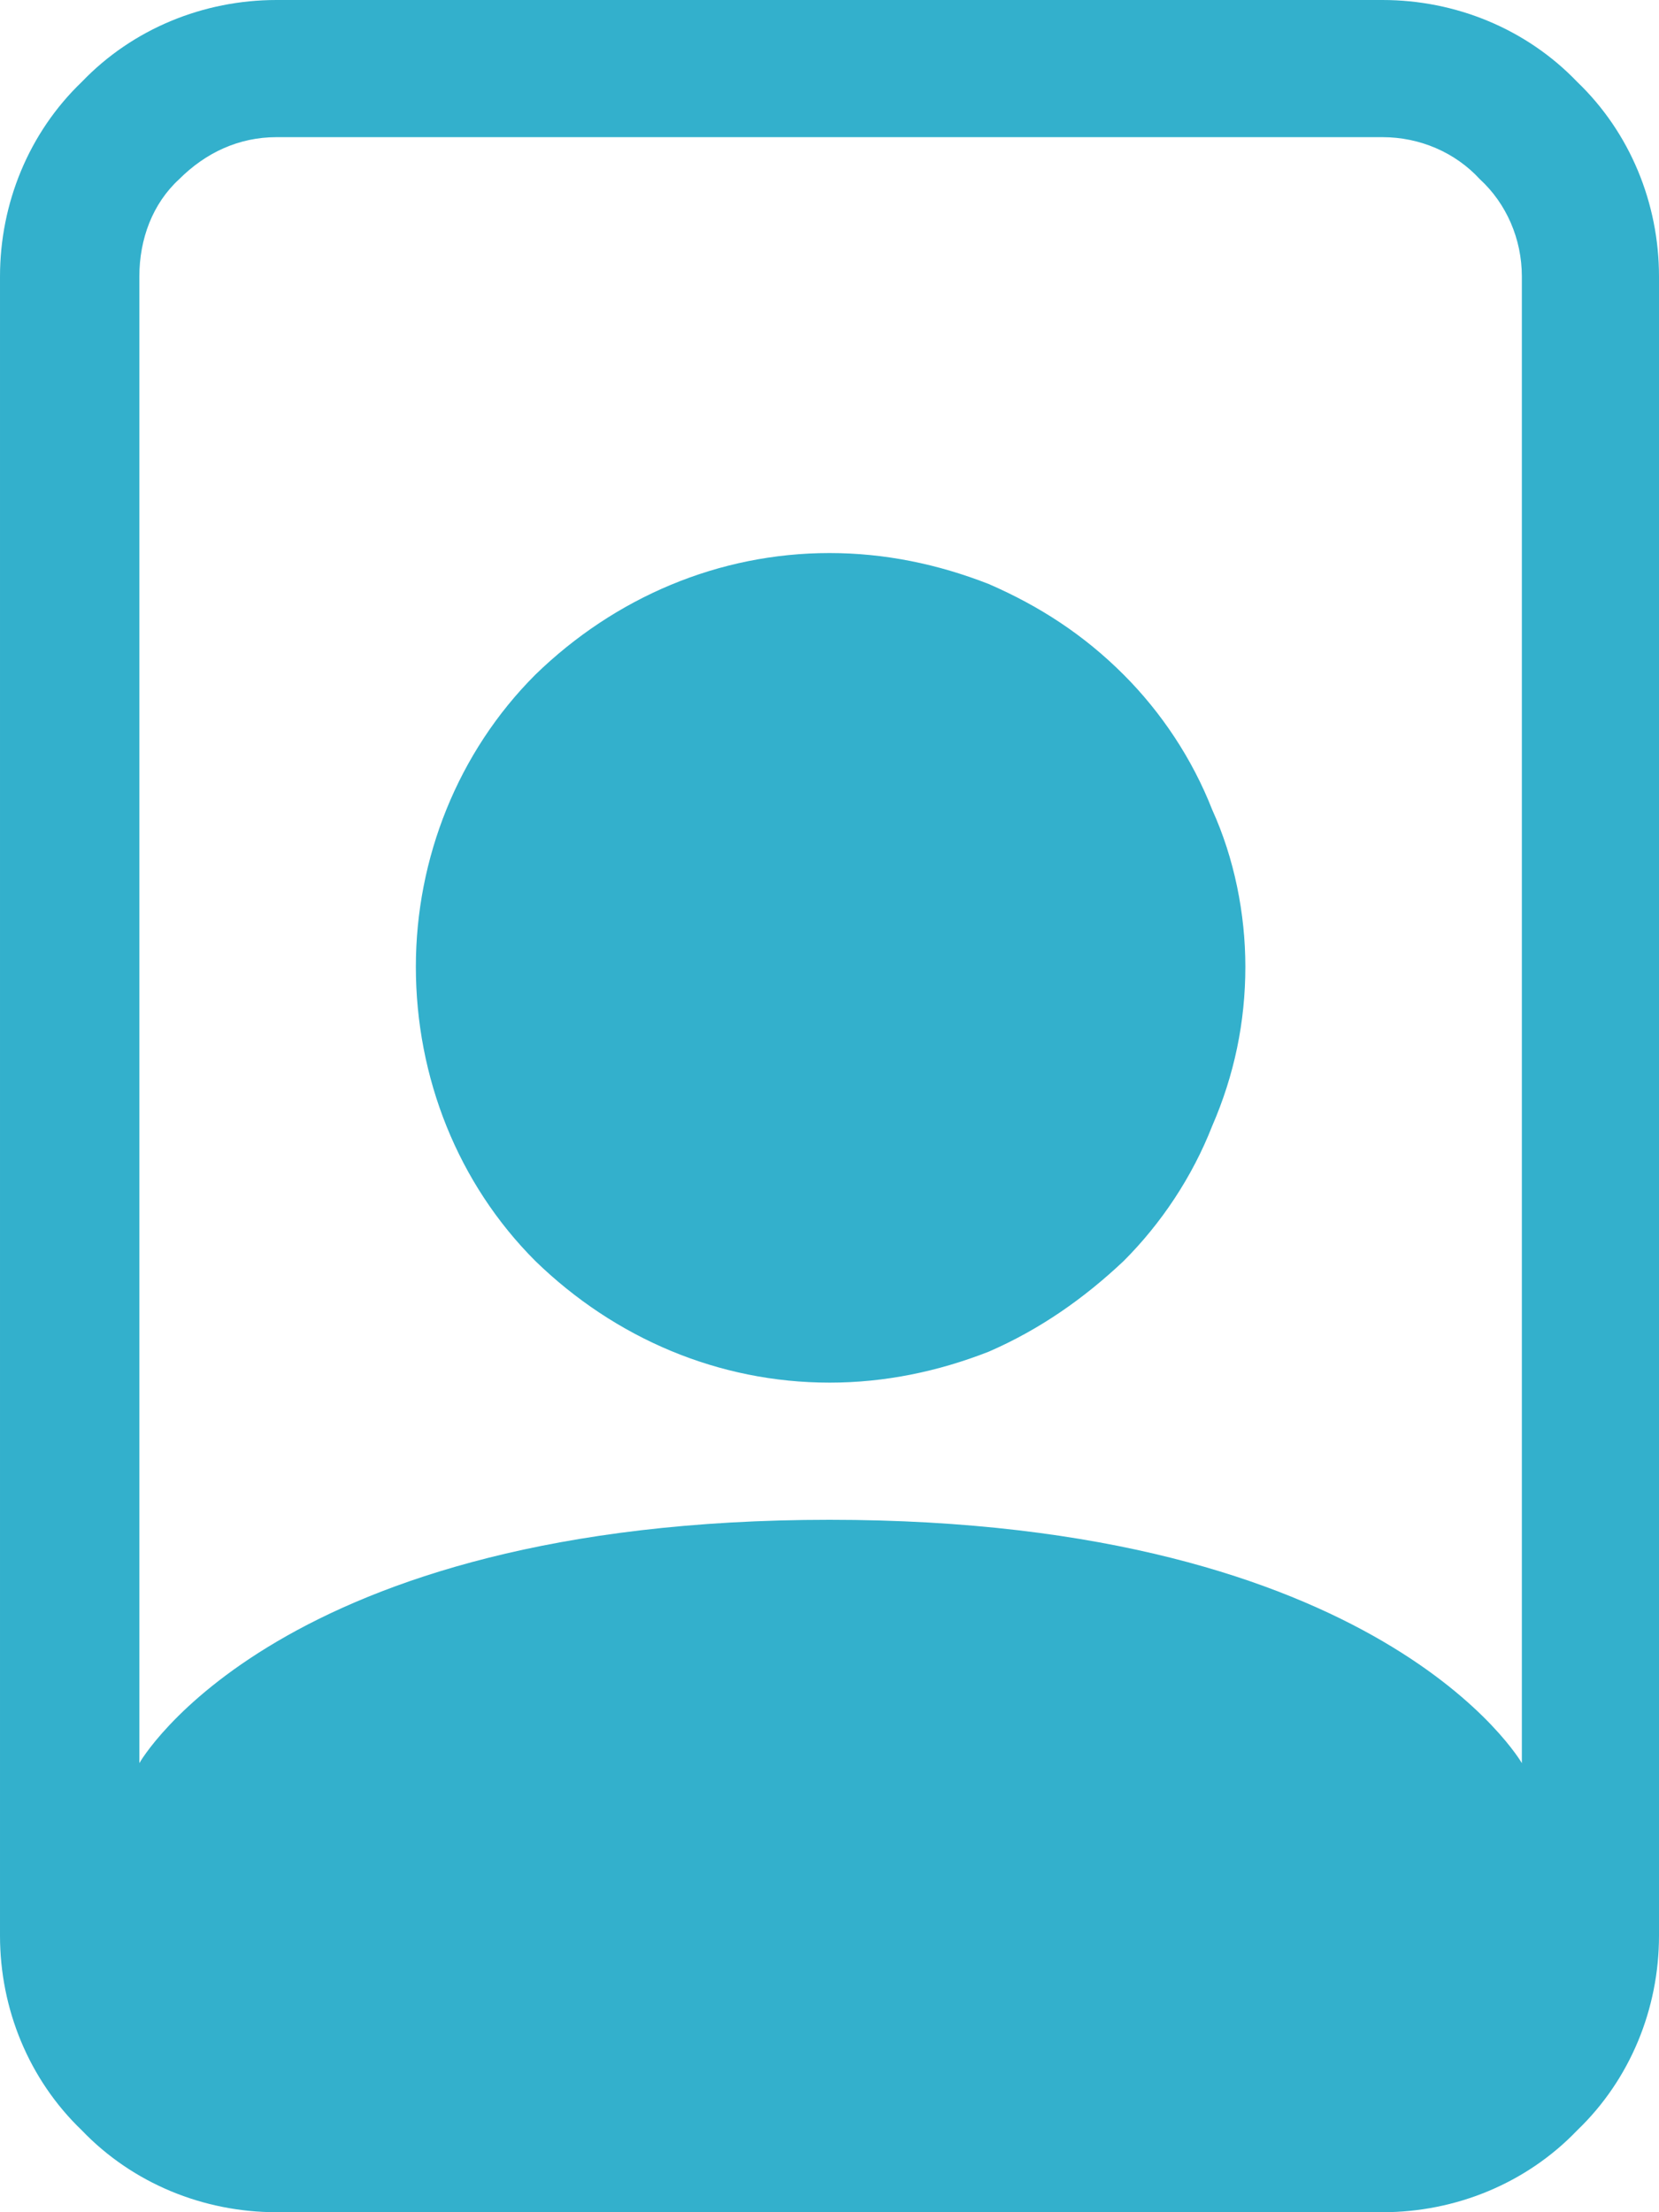 <!-- Generated by IcoMoon.io -->
<svg version="1.1" xmlns="http://www.w3.org/2000/svg" width="24" height="32" viewBox="0 0 24 32">
<title>id</title>
<path fill="#33b0cc" d="M20 1.984c0.544 0 1.056 0.224 1.408 0.608 0.384 0.352 0.608 0.864 0.608 1.408v21.504c0 0-2.016-3.52-10.016-3.52s-9.984 3.52-9.984 3.52v-21.504c0-0.544 0.192-1.056 0.576-1.408 0.384-0.384 0.864-0.608 1.408-0.608h16zM4 0c-1.056 0-2.080 0.416-2.816 1.184-0.768 0.736-1.184 1.76-1.184 2.816v24c0 1.056 0.416 2.080 1.184 2.816 0.736 0.768 1.76 1.184 2.816 1.184h16c1.056 0 2.080-0.416 2.816-1.184 0.768-0.736 1.184-1.76 1.184-2.816v-24c0-1.056-0.416-2.080-1.184-2.816-0.736-0.768-1.76-1.184-2.816-1.184h-16zM12 20c0.8 0 1.568-0.16 2.304-0.448 0.736-0.32 1.376-0.768 1.952-1.312 0.544-0.544 0.992-1.216 1.28-1.952 0.32-0.736 0.48-1.504 0.48-2.304 0-0.768-0.16-1.568-0.48-2.272-0.288-0.736-0.736-1.408-1.28-1.952-0.576-0.576-1.216-0.992-1.952-1.312-0.736-0.288-1.504-0.448-2.304-0.448-1.6 0-3.104 0.64-4.256 1.76-1.12 1.12-1.728 2.656-1.728 4.224 0 1.6 0.608 3.136 1.728 4.256 1.152 1.12 2.656 1.76 4.256 1.76z"></path>
</svg>
